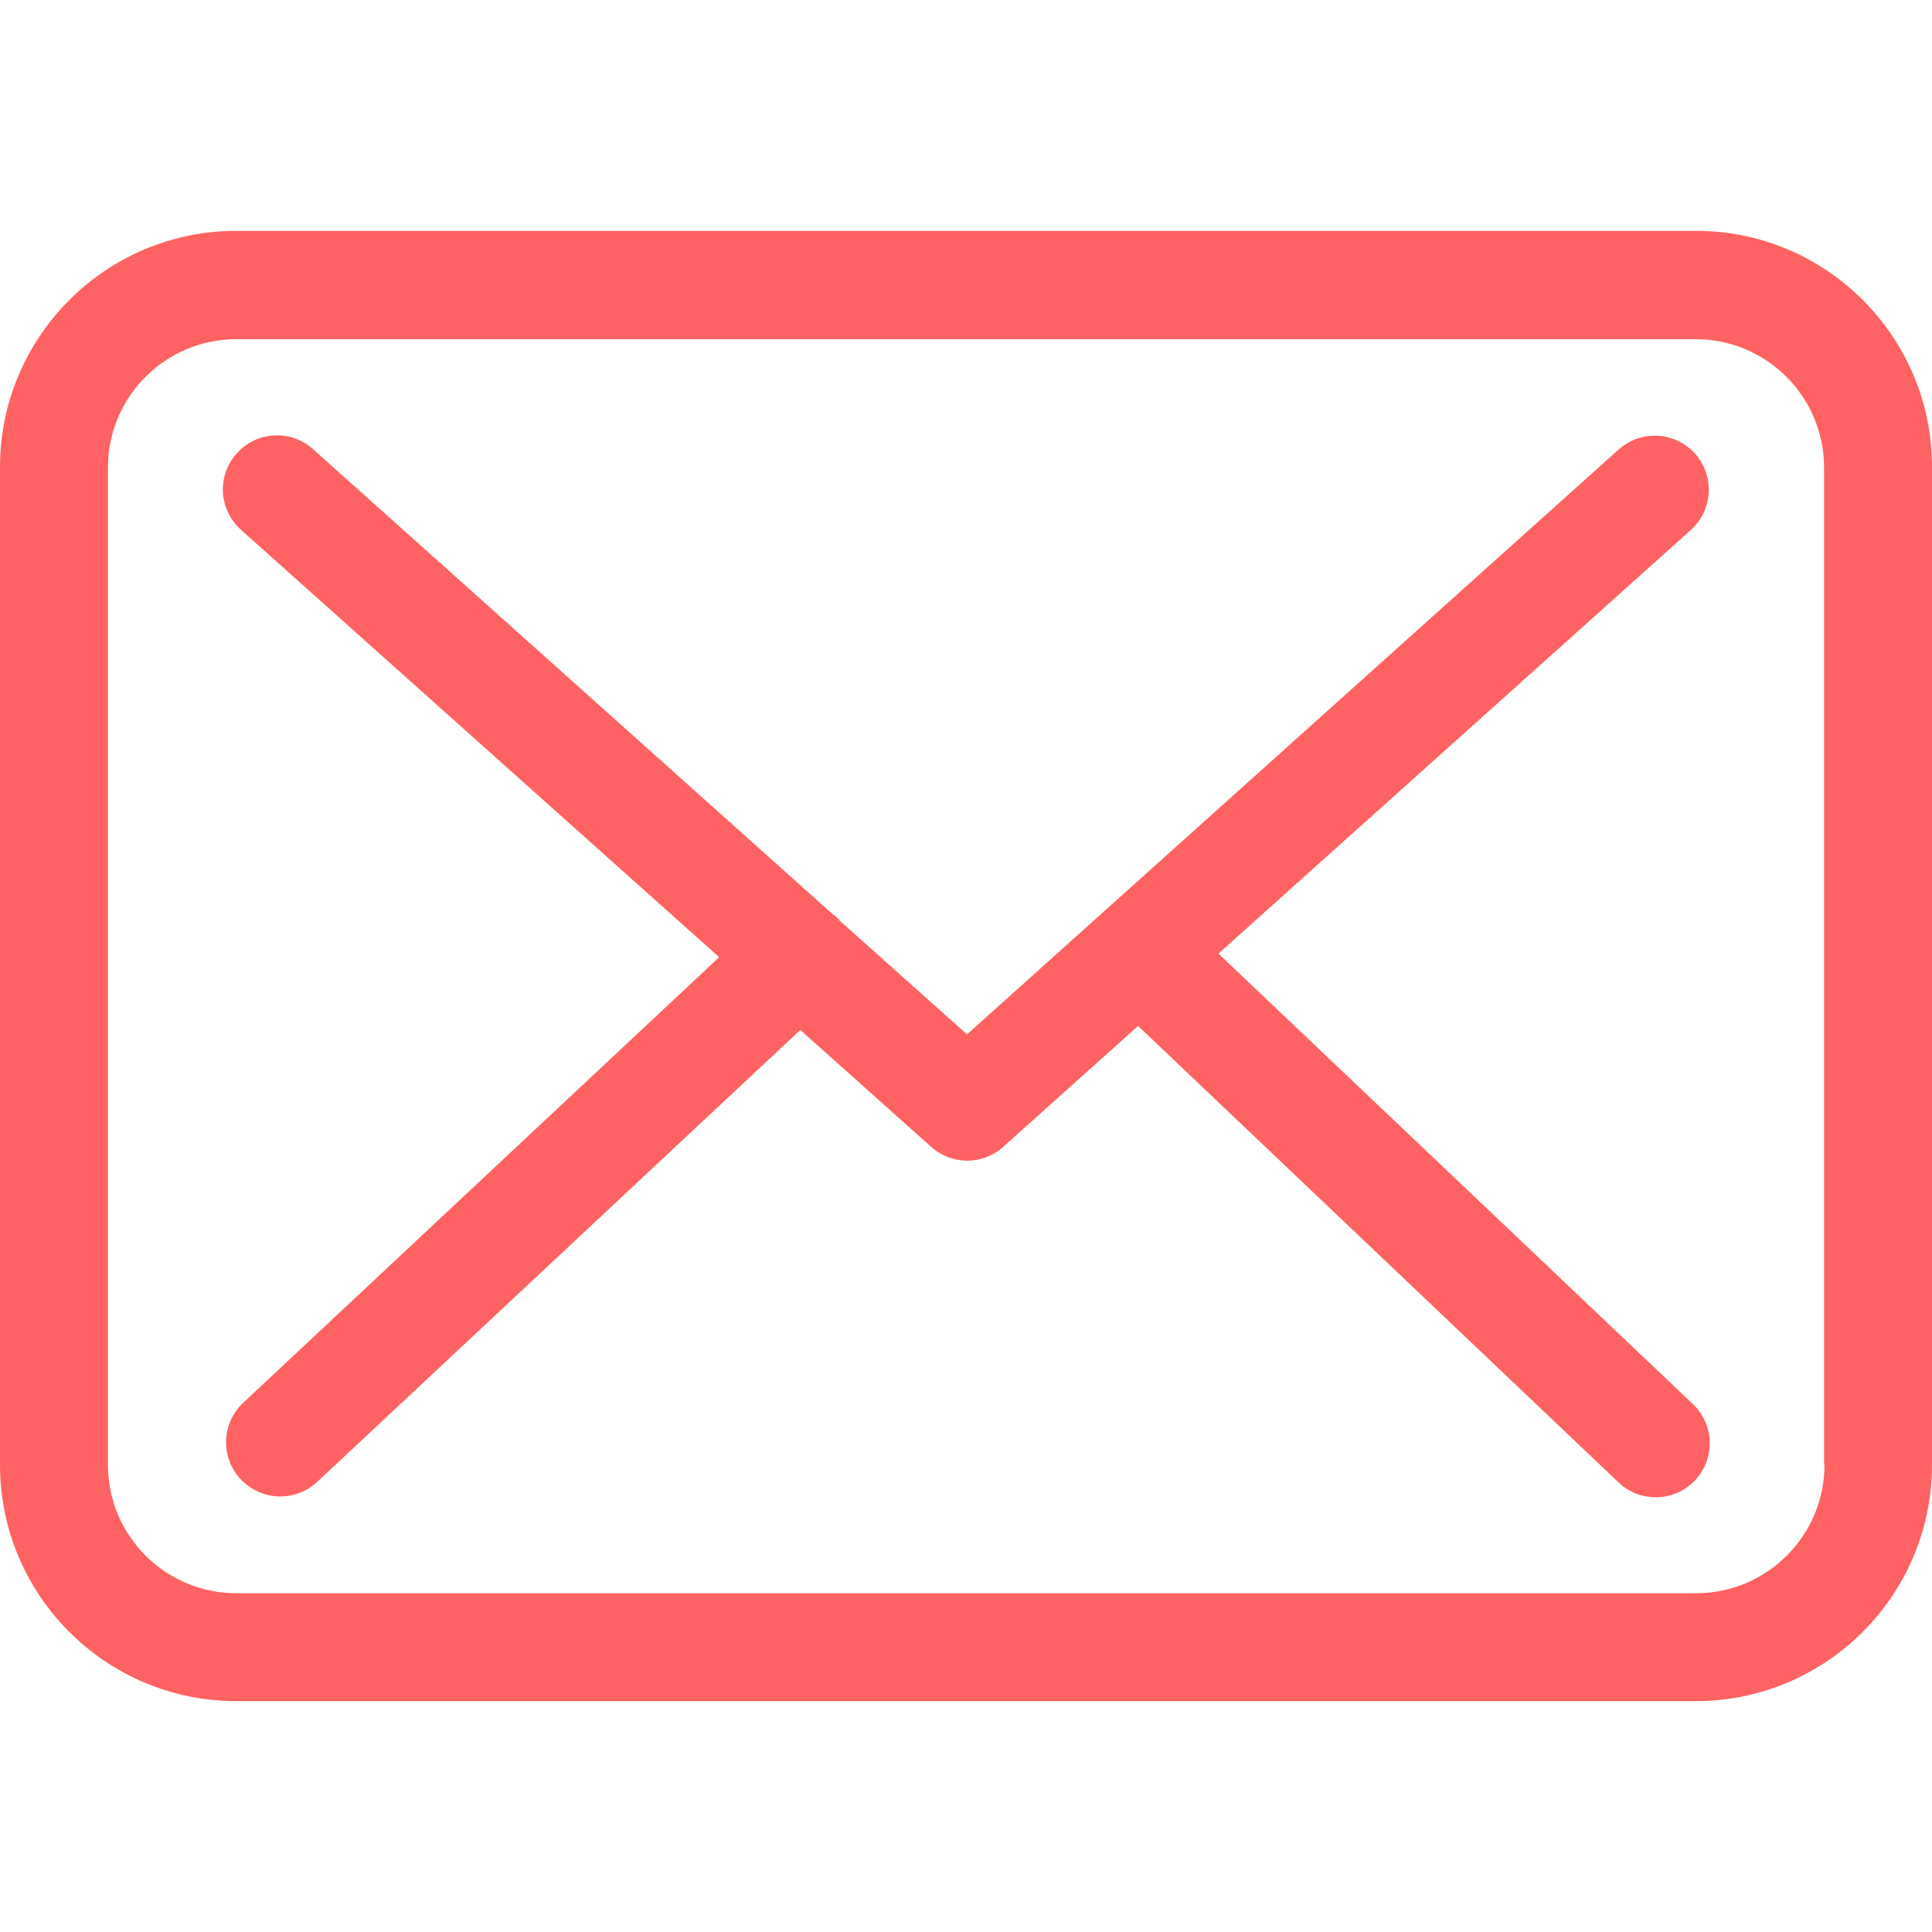 <?xml version="1.0" encoding="utf-8"?>
<!-- Generator: Adobe Illustrator 16.0.3, SVG Export Plug-In . SVG Version: 6.00 Build 0)  -->
<!DOCTYPE svg PUBLIC "-//W3C//DTD SVG 1.1//EN" "http://www.w3.org/Graphics/SVG/1.1/DTD/svg11.dtd">
<svg version="1.1" id="Capa_1" xmlns="http://www.w3.org/2000/svg" xmlns:xlink="http://www.w3.org/1999/xlink" x="0px" y="0px"
	 width="512px" height="512px" viewBox="0 0 512 512" enable-background="new 0 0 512 512" xml:space="preserve">
<g>
	<g>
		<path fill="#FF6262" d="M449.497,61.179H62.609C28.074,61.179,0,89.253,0,123.789v264.422c0,34.534,28.074,62.608,62.609,62.608
			H449.39c34.536,0,62.609-28.074,62.609-62.608V123.895C512.106,89.359,484.033,61.179,449.497,61.179z M483.504,388.211
			c0,18.751-15.256,34.006-34.007,34.006H62.609c-18.751,0-34.006-15.255-34.006-34.006V123.895
			c0-18.751,15.255-34.006,34.006-34.006H449.39c18.751,0,34.007,15.255,34.007,34.006v264.316H483.504z"/>
		<path fill="#FF6262" d="M322.9,252.716l125.22-112.295c5.826-5.297,6.355-14.302,1.06-20.234
			c-5.297-5.826-14.302-6.355-20.233-1.06L256.264,274.115l-33.688-30.087c-0.105-0.104-0.212-0.212-0.212-0.316
			c-0.742-0.741-1.483-1.377-2.331-2.014L82.95,119.022c-5.933-5.297-14.938-4.768-20.234,1.165
			c-5.296,5.934-4.768,14.938,1.165,20.234l126.702,113.248L64.411,371.789c-5.721,5.403-6.039,14.407-0.636,20.234
			c2.859,2.966,6.674,4.556,10.487,4.556c3.495,0,6.991-1.271,9.746-3.813l128.08-119.815l34.748,31.038
			c2.754,2.438,6.146,3.604,9.534,3.604c3.39,0,6.886-1.271,9.534-3.708l35.701-31.993l127.339,120.98
			c2.754,2.648,6.355,3.921,9.853,3.921c3.813,0,7.521-1.483,10.382-4.45c5.402-5.722,5.19-14.831-0.529-20.234L322.9,252.716z"/>
	</g>
</g>
</svg>
